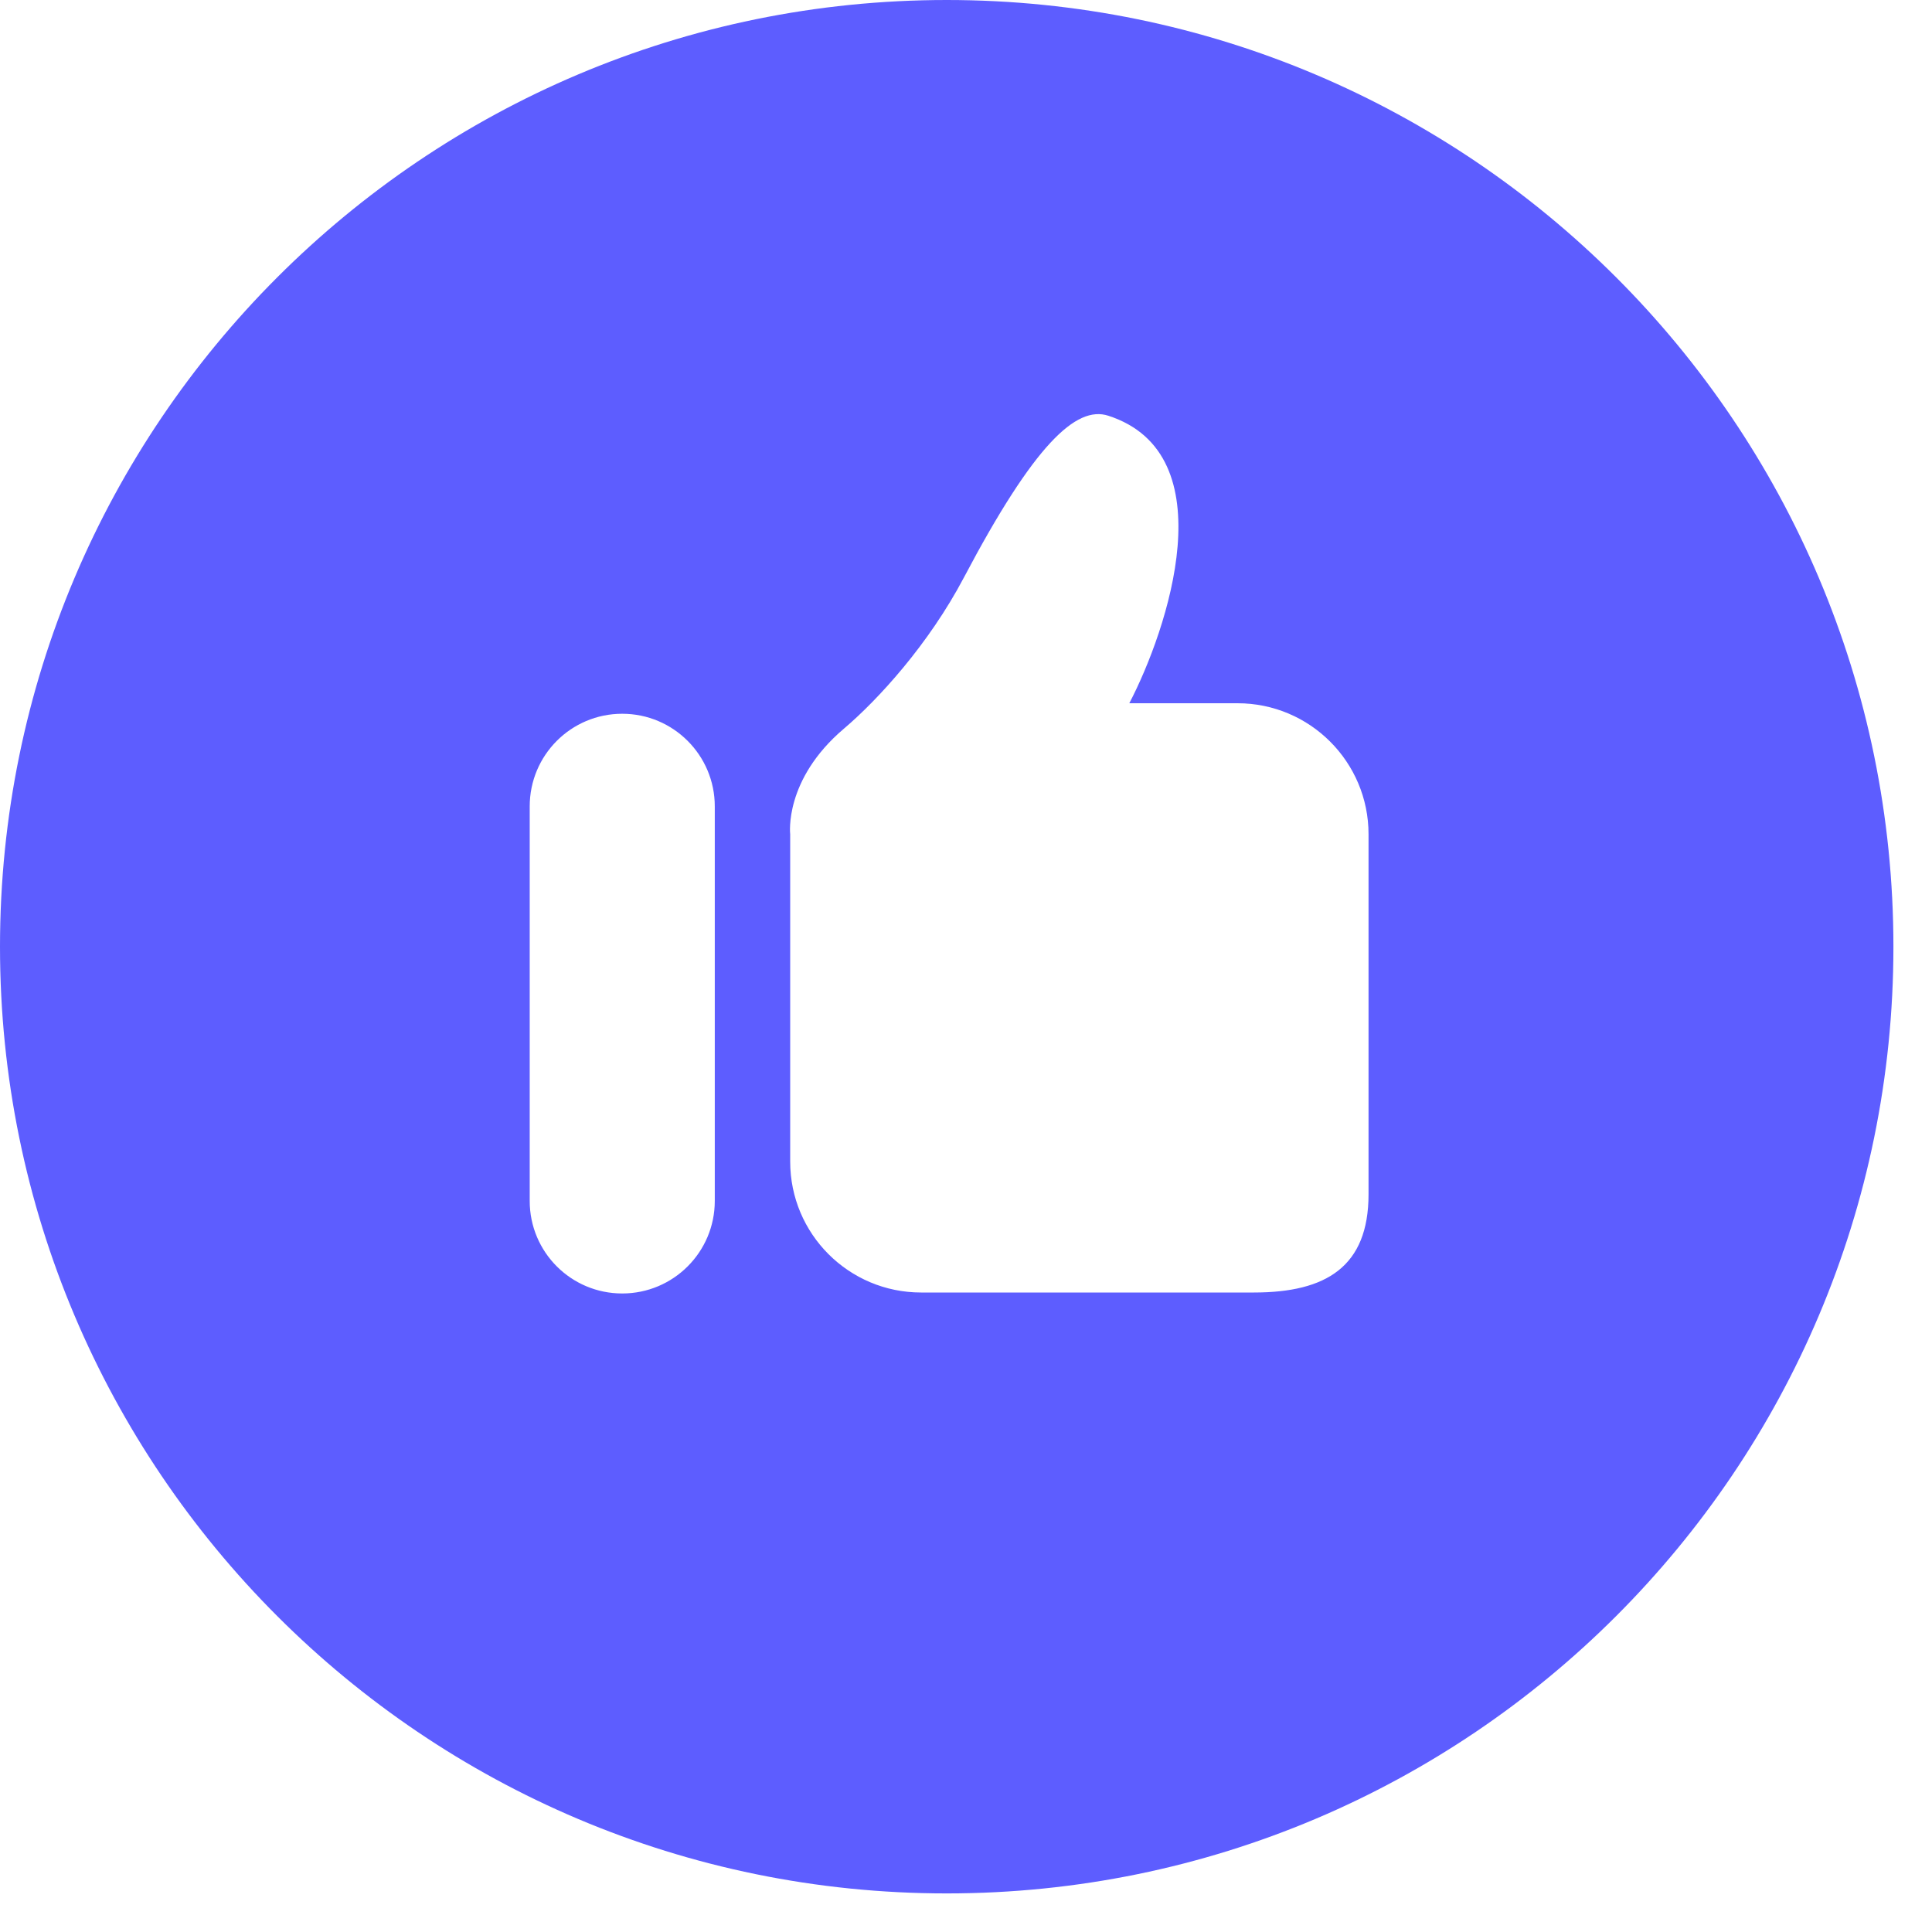 <svg width="34" height="34" viewBox="0 0 34 34" fill="none" xmlns="http://www.w3.org/2000/svg">
<path d="M16.661 0C7.459 0 0 7.46 0 16.661C0 25.862 7.459 33.321 16.661 33.321C25.861 33.321 33.321 25.861 33.321 16.661C33.321 7.46 25.861 0 16.661 0ZM12.579 21.134C12.579 22.035 11.849 22.763 10.95 22.763C10.05 22.763 9.322 22.035 9.322 21.134V14.191C9.322 13.29 10.05 12.561 10.95 12.561C11.849 12.561 12.579 13.29 12.579 14.191V21.134ZM24.084 21.017C24.084 22.29 23.34 22.746 22.067 22.746H16.21C14.937 22.746 13.906 21.715 13.906 20.442V14.681C13.906 14.681 13.791 13.722 14.853 12.822C15.453 12.312 16.343 11.34 16.965 10.16C18.202 7.816 18.941 7.133 19.504 7.316C21.59 7.992 20.547 11.085 19.874 12.376H21.779C23.051 12.376 24.084 13.408 24.084 14.681V21.017Z" fill="#5D5DFF"/>
</svg>
